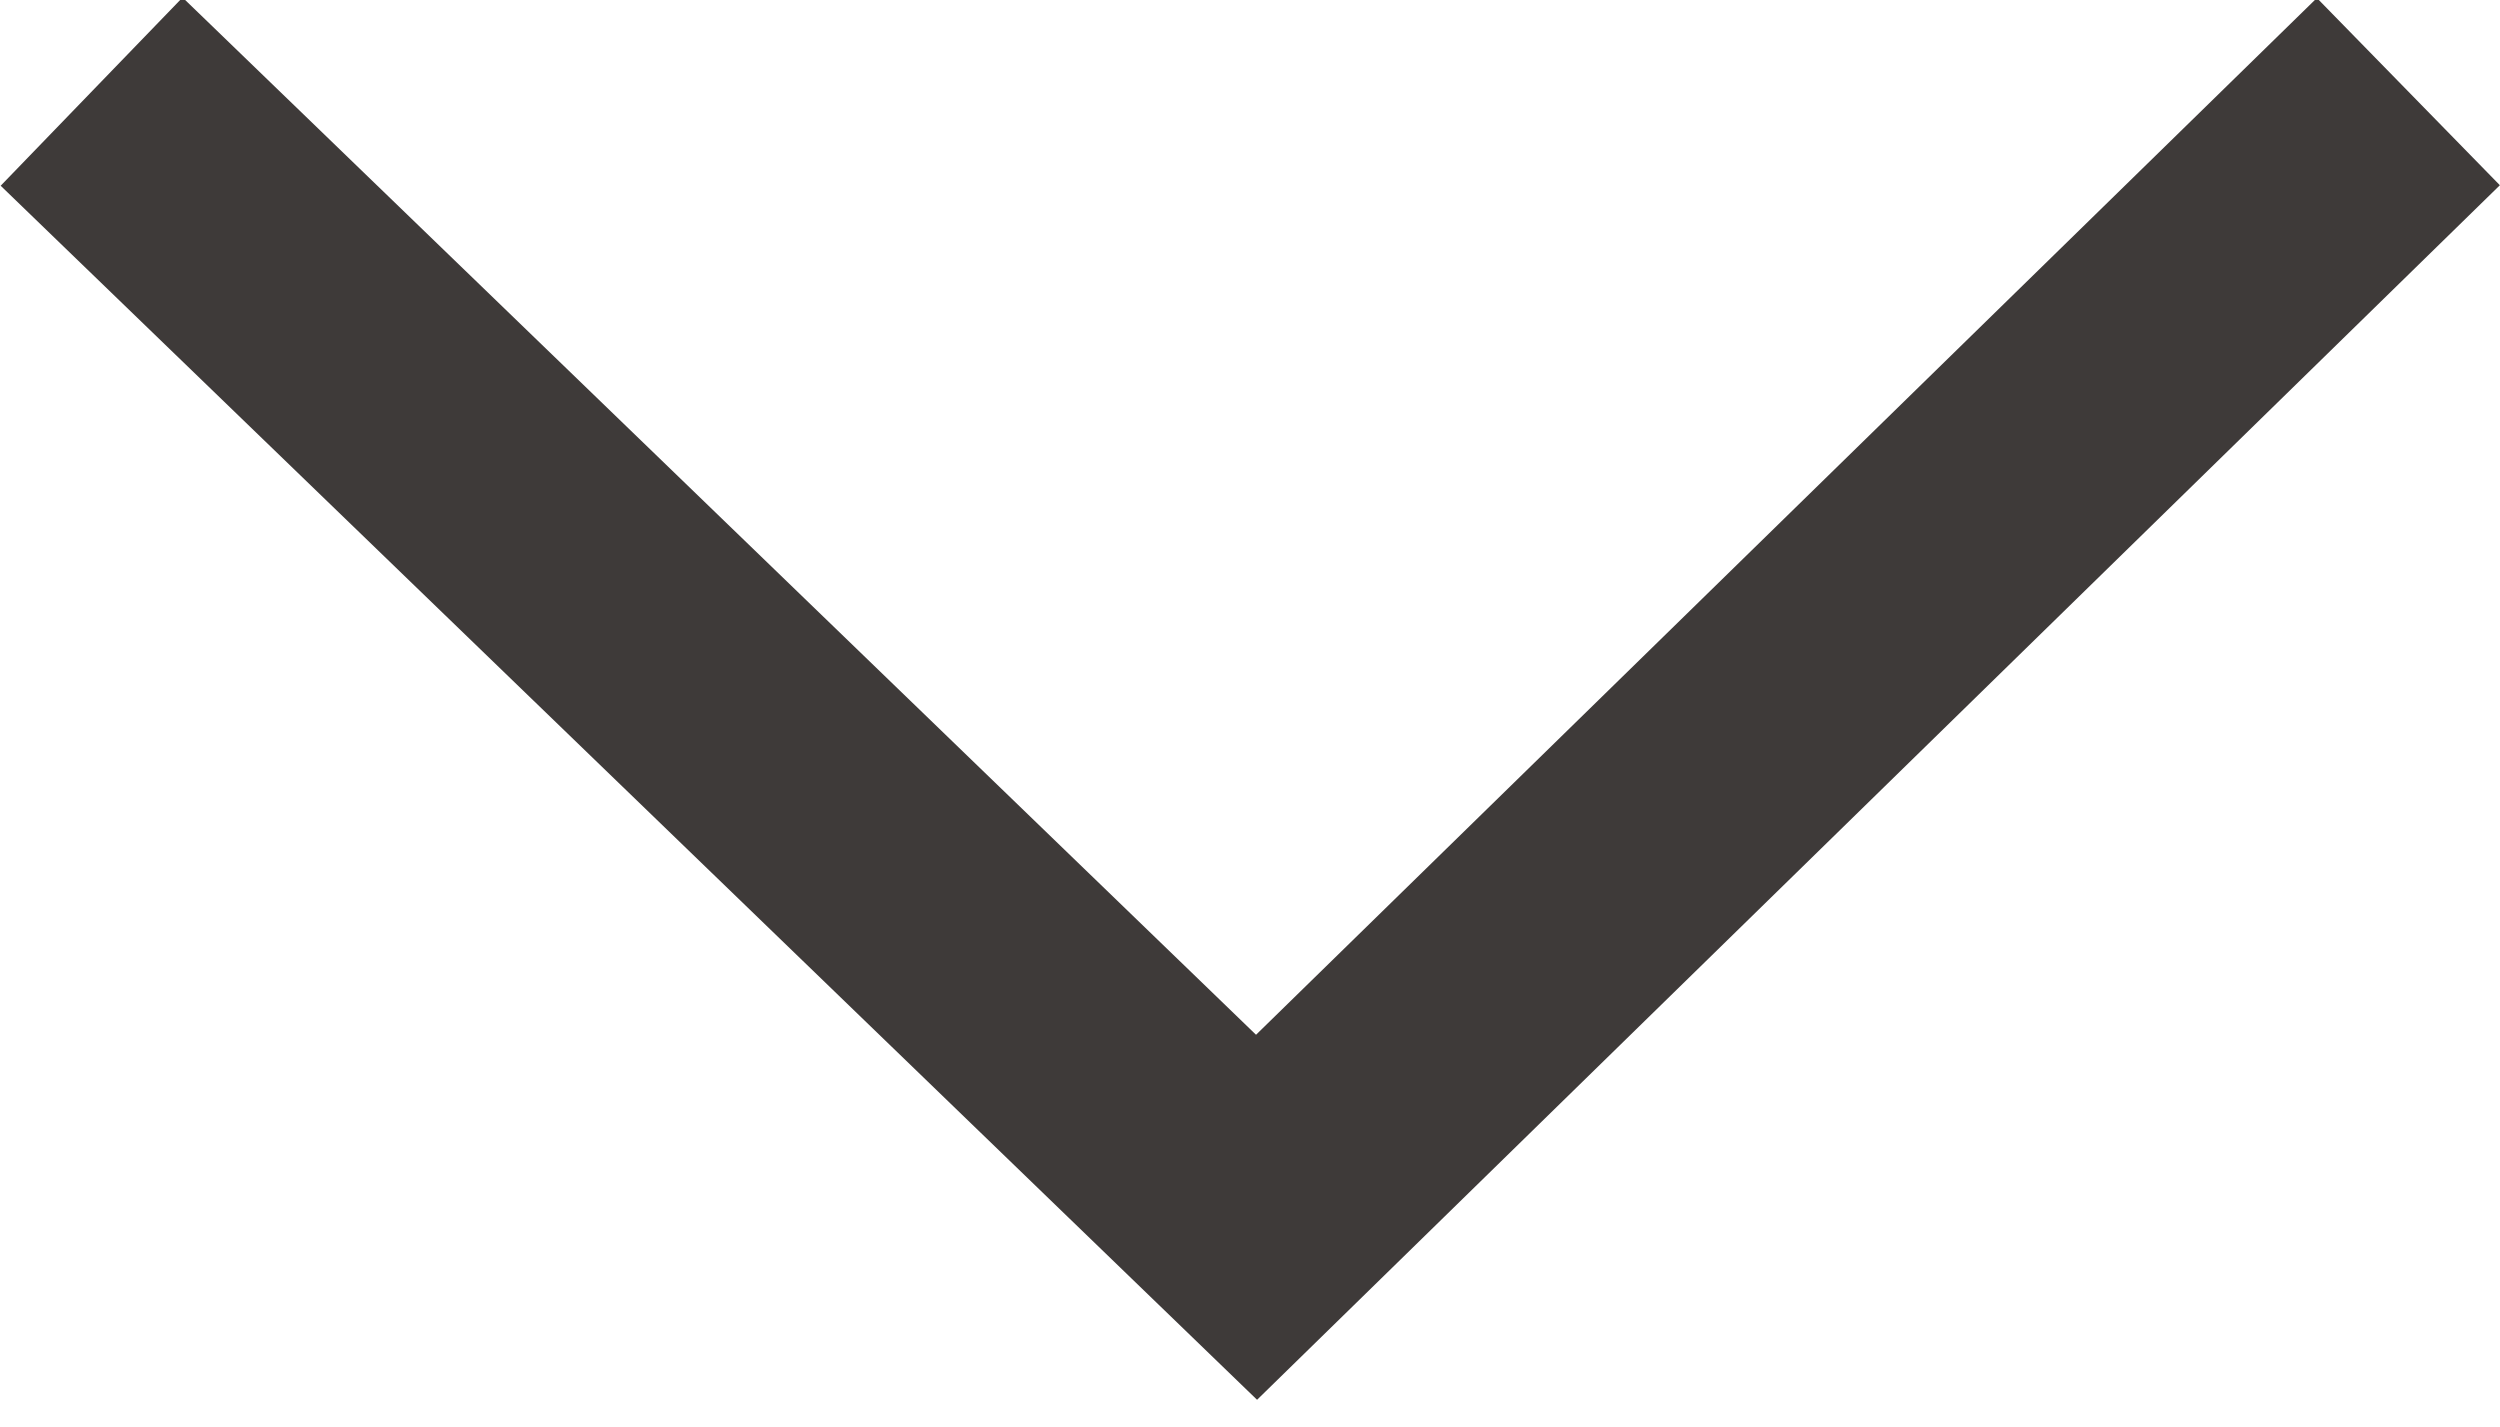 <?xml version="1.0" encoding="utf-8"?>
<!-- Generator: Adobe Illustrator 25.2.3, SVG Export Plug-In . SVG Version: 6.00 Build 0)  -->
<svg version="1.1" id="レイヤー_1" xmlns="http://www.w3.org/2000/svg" xmlns:xlink="http://www.w3.org/1999/xlink" x="0px"
	 y="0px" viewBox="0 0 19.1 10.9" style="enable-background:new 0 0 19.1 10.9;" xml:space="preserve">
<style type="text/css">
	.st0{fill:none;stroke:#3E3A39;stroke-width:2;}
</style>
<path id="ico-angle-right.svg" class="st0" d="M18.4,0.7L9.6,9.3L0.7,0.7"/>
</svg>

